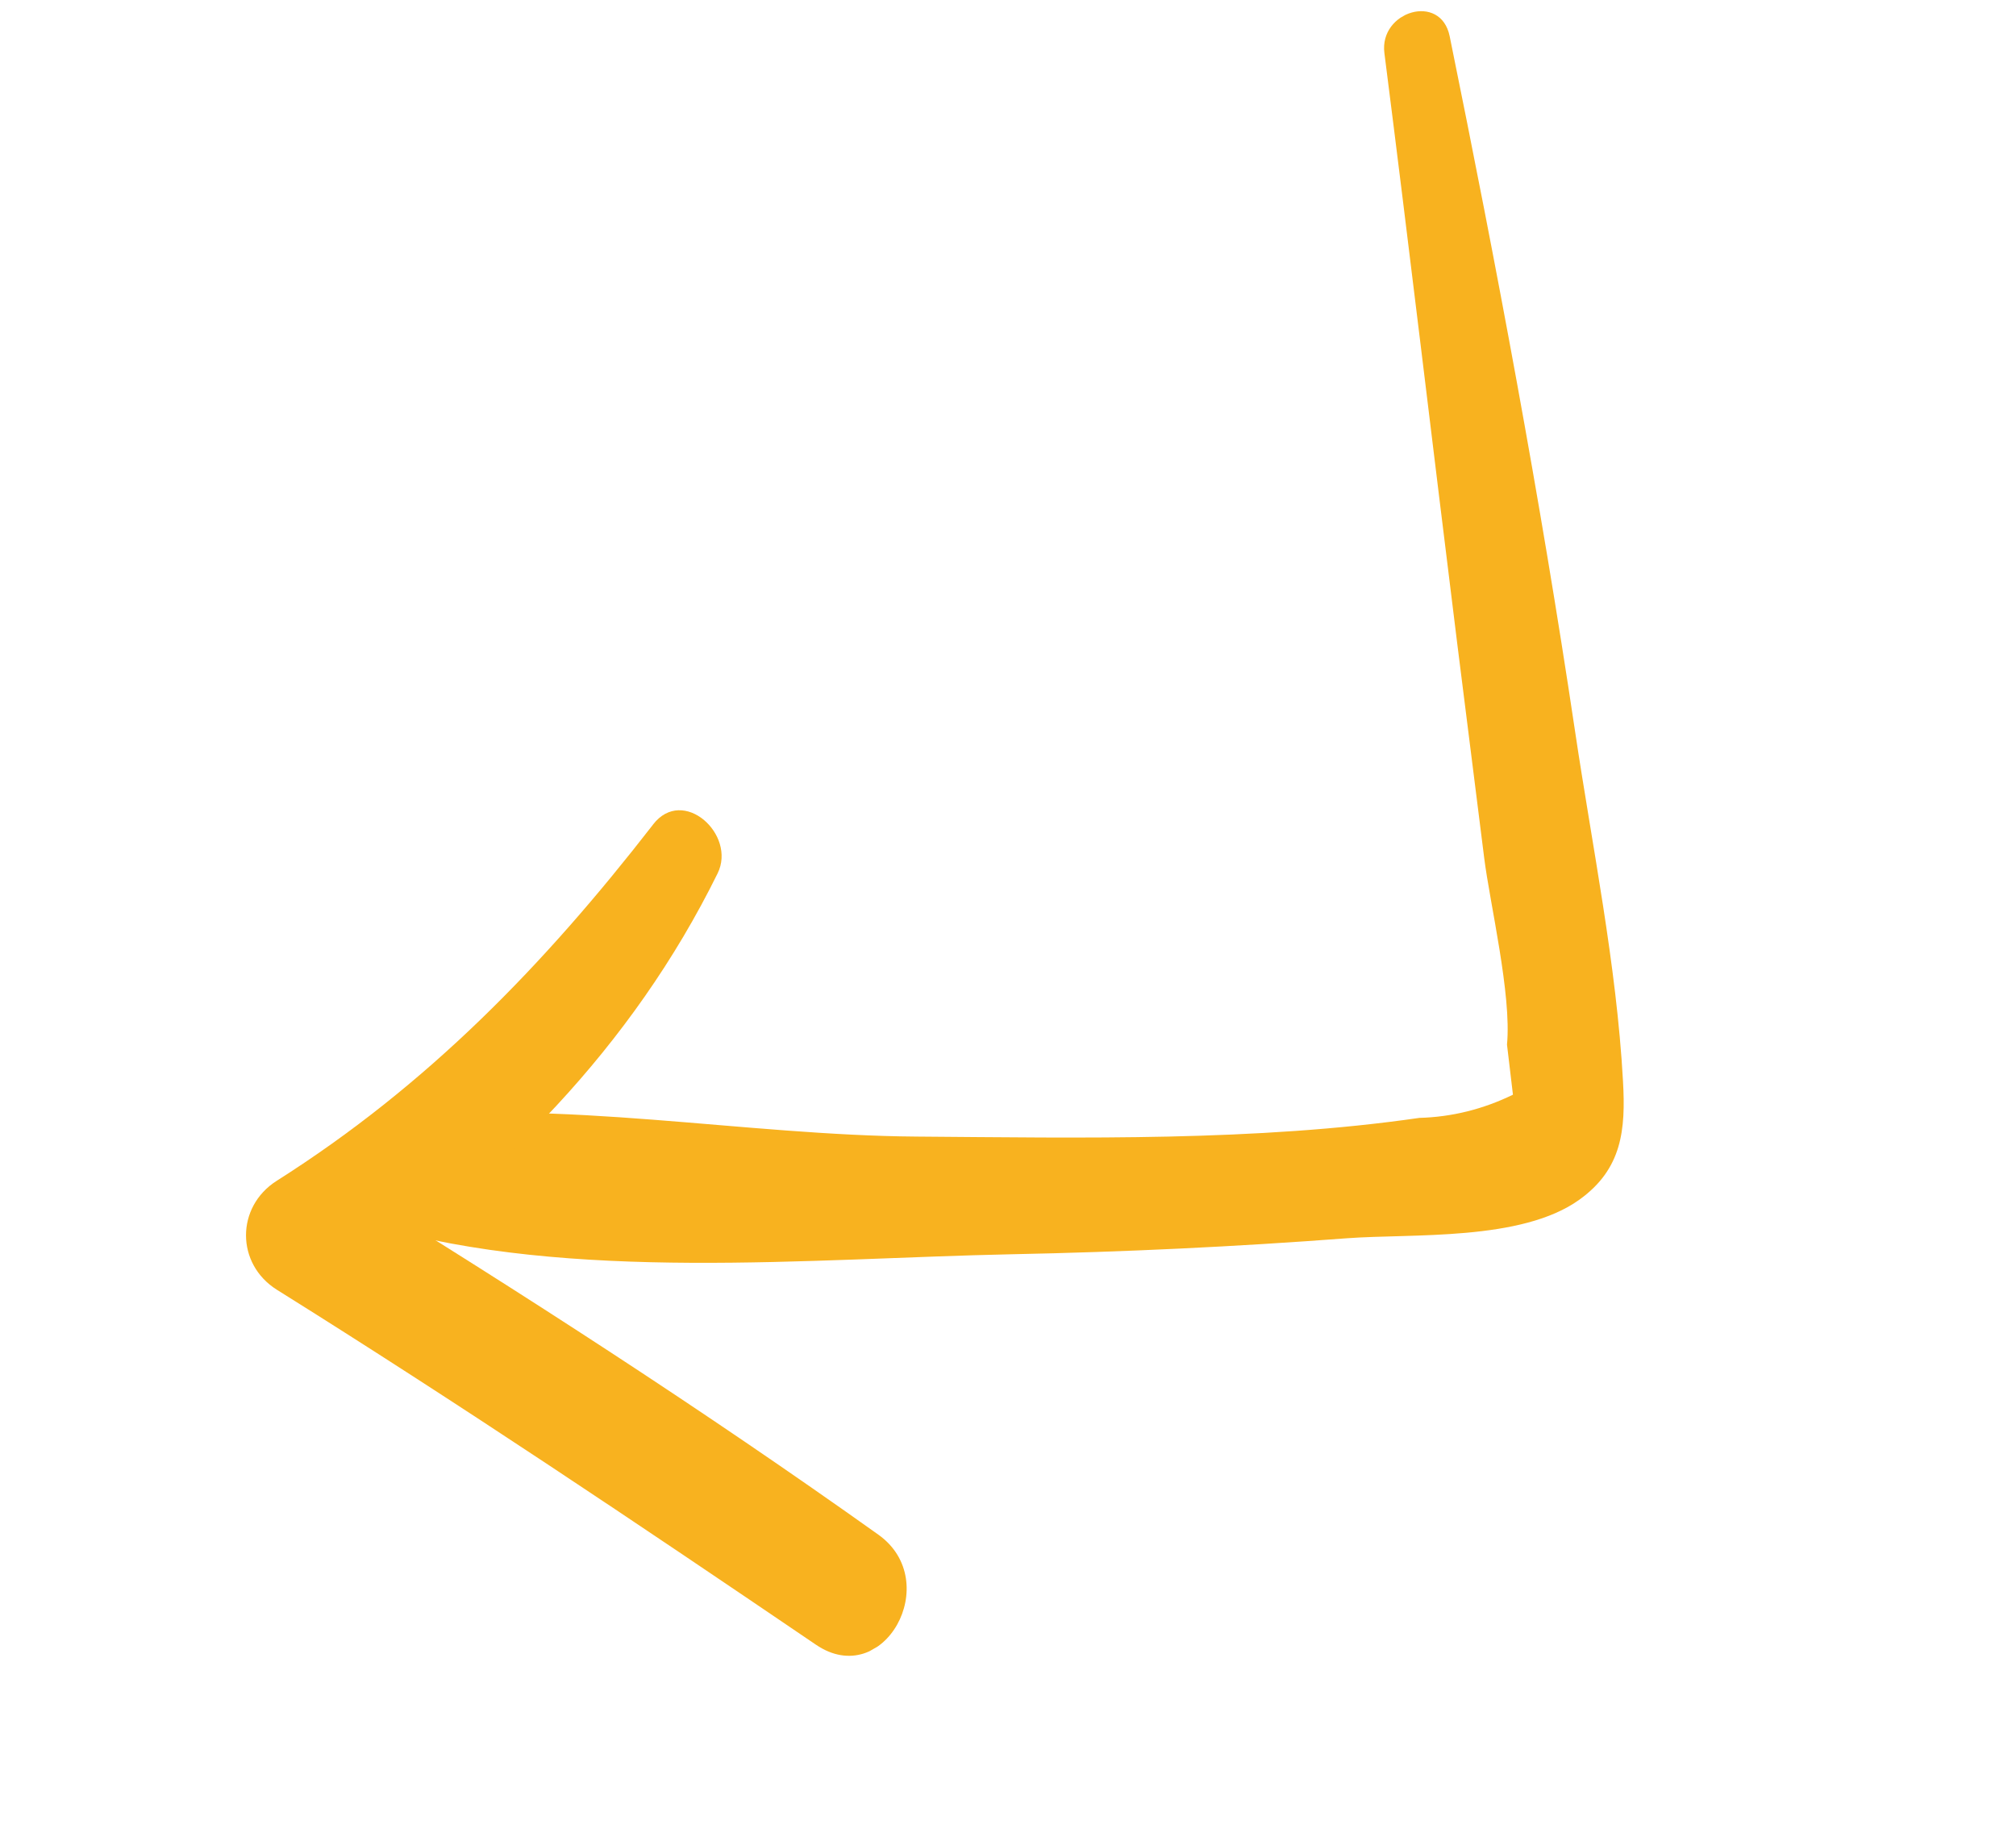 <svg width="77" height="70" viewBox="0 0 77 70" fill="none" xmlns="http://www.w3.org/2000/svg">
<g clip-path="url(#clip0_768_80)">
<path d="M52.876 2.025C53.834 9.543 54.724 17.066 55.659 24.586C55.998 27.312 56.35 30.041 56.688 32.767C56.904 34.502 57.741 37.991 57.559 39.897L57.786 41.81C56.642 42.367 55.45 42.662 54.211 42.696C47.966 43.6 41.313 43.457 35.016 43.41C28.454 43.364 21.376 41.966 14.902 42.713C12.66 42.968 11.921 46.108 14.351 46.818C21.788 48.979 30.958 48.062 38.65 47.904C42.919 47.819 47.19 47.616 51.449 47.293C53.929 47.108 58.114 47.417 60.33 45.815C61.953 44.647 62.096 43.155 61.989 41.289C61.745 36.846 60.809 32.305 60.156 27.913C58.828 19.015 57.166 10.194 55.369 1.382C55.026 -0.291 52.673 0.433 52.876 2.025Z" fill="#F8B21F"/>
<path d="M24.933 31.506C20.775 36.863 16.332 41.449 10.566 45.101C9.004 46.095 9.005 48.277 10.578 49.262C17.551 53.62 24.363 58.197 31.163 62.816C33.751 64.578 36.054 60.408 33.554 58.618C26.866 53.854 19.95 49.394 12.957 45.083C12.96 46.467 12.967 47.86 12.97 49.244C19.032 45.144 24.151 39.971 27.41 33.355C28.136 31.874 26.089 30.008 24.946 31.487L24.933 31.506Z" fill="#F8B21F"/>
</g>
<defs>
<clipPath id="clip0_768_80">
<rect width="43.89" height="63.12" fill="white" transform="translate(54.663) rotate(60)"/>
</clipPath>
</defs>
</svg>
